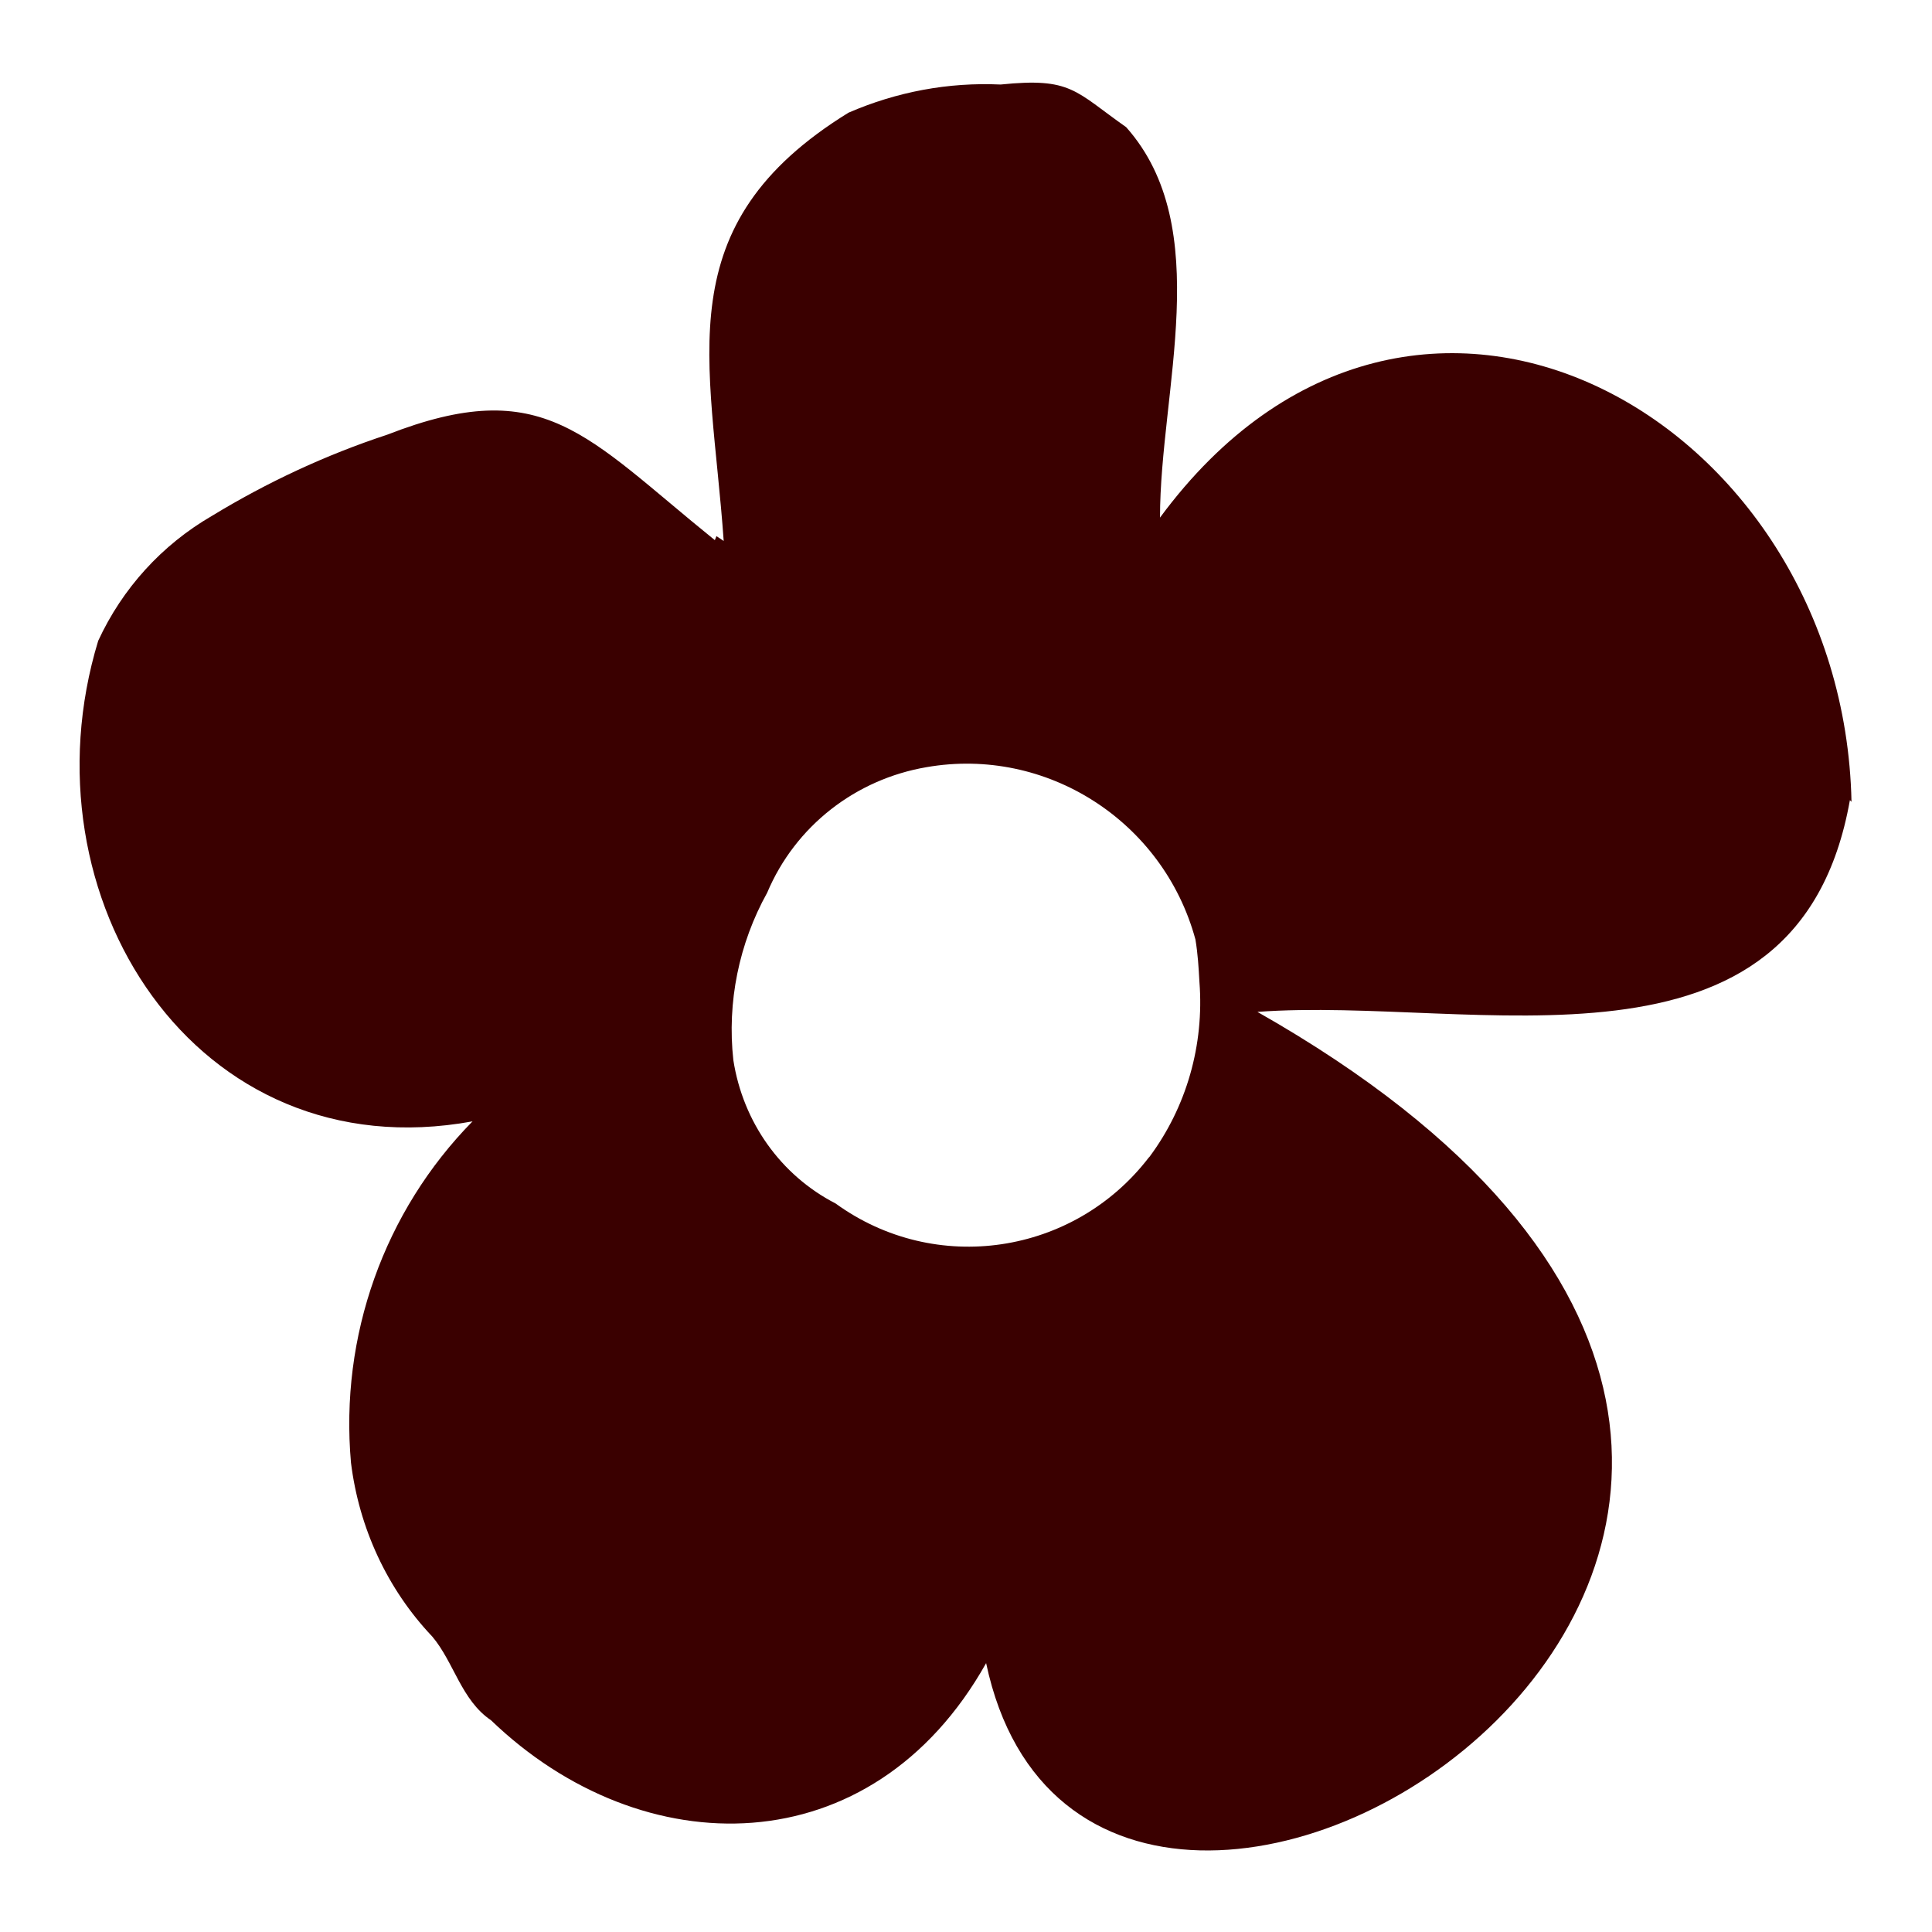 <svg xmlns="http://www.w3.org/2000/svg" xmlns:xlink="http://www.w3.org/1999/xlink" width="500" zoomAndPan="magnify" viewBox="0 0 375 375" height="500" preserveAspectRatio="xMidYMid meet" version="1.0"><rect x="-37.5" width="450" fill="#ffffff" y="-37.5" height="450" fill-opacity="1"/><rect x="-37.5" width="450" fill="#ffffff" y="-37.5" height="450" fill-opacity="1"/><path fill="#3a0000" d="M 359.375 155.625 C 357.812 81.094 274.375 33.75 225.156 100.469 C 225.156 75.781 235.938 44.219 218.594 24.688 C 208.594 17.656 207.969 15 194.219 16.406 C 184.062 15.938 174.062 17.812 164.688 21.875 C 129.219 43.75 137.969 69.531 140.469 105 L 139.062 104.062 L 138.75 104.844 C 113.594 84.531 105.625 72.5 75.156 84.375 C 63.281 88.281 51.875 93.594 41.094 100.156 C 31.406 105.781 23.75 114.219 19.062 124.375 C 3.906 174.062 37.969 227.5 91.719 217.656 C 74.531 235.156 65.938 259.375 68.125 283.906 C 69.688 296.562 75.156 308.438 83.906 317.656 C 88.125 322.656 89.531 330 95.312 333.906 C 124.688 362.188 169.219 362.344 191.406 322.812 C 212.656 423.125 416.719 294.375 244.062 196.406 C 286.25 193.281 348.906 212.5 359.062 155.312 M 222.969 224.688 C 208.438 243.594 181.562 247.656 162.188 233.594 C 151.562 228.125 144.219 217.812 142.344 205.781 C 141.094 194.531 143.438 183.125 148.906 173.281 C 154.375 160.312 166.094 151.25 179.844 148.906 C 203.125 144.844 225.781 159.375 232.031 182.344 C 232.5 185.156 232.656 187.812 232.812 190.625 C 233.75 202.812 230.312 214.844 223.125 224.531 " fill-opacity="1" fill-rule="nonzero"/></svg>